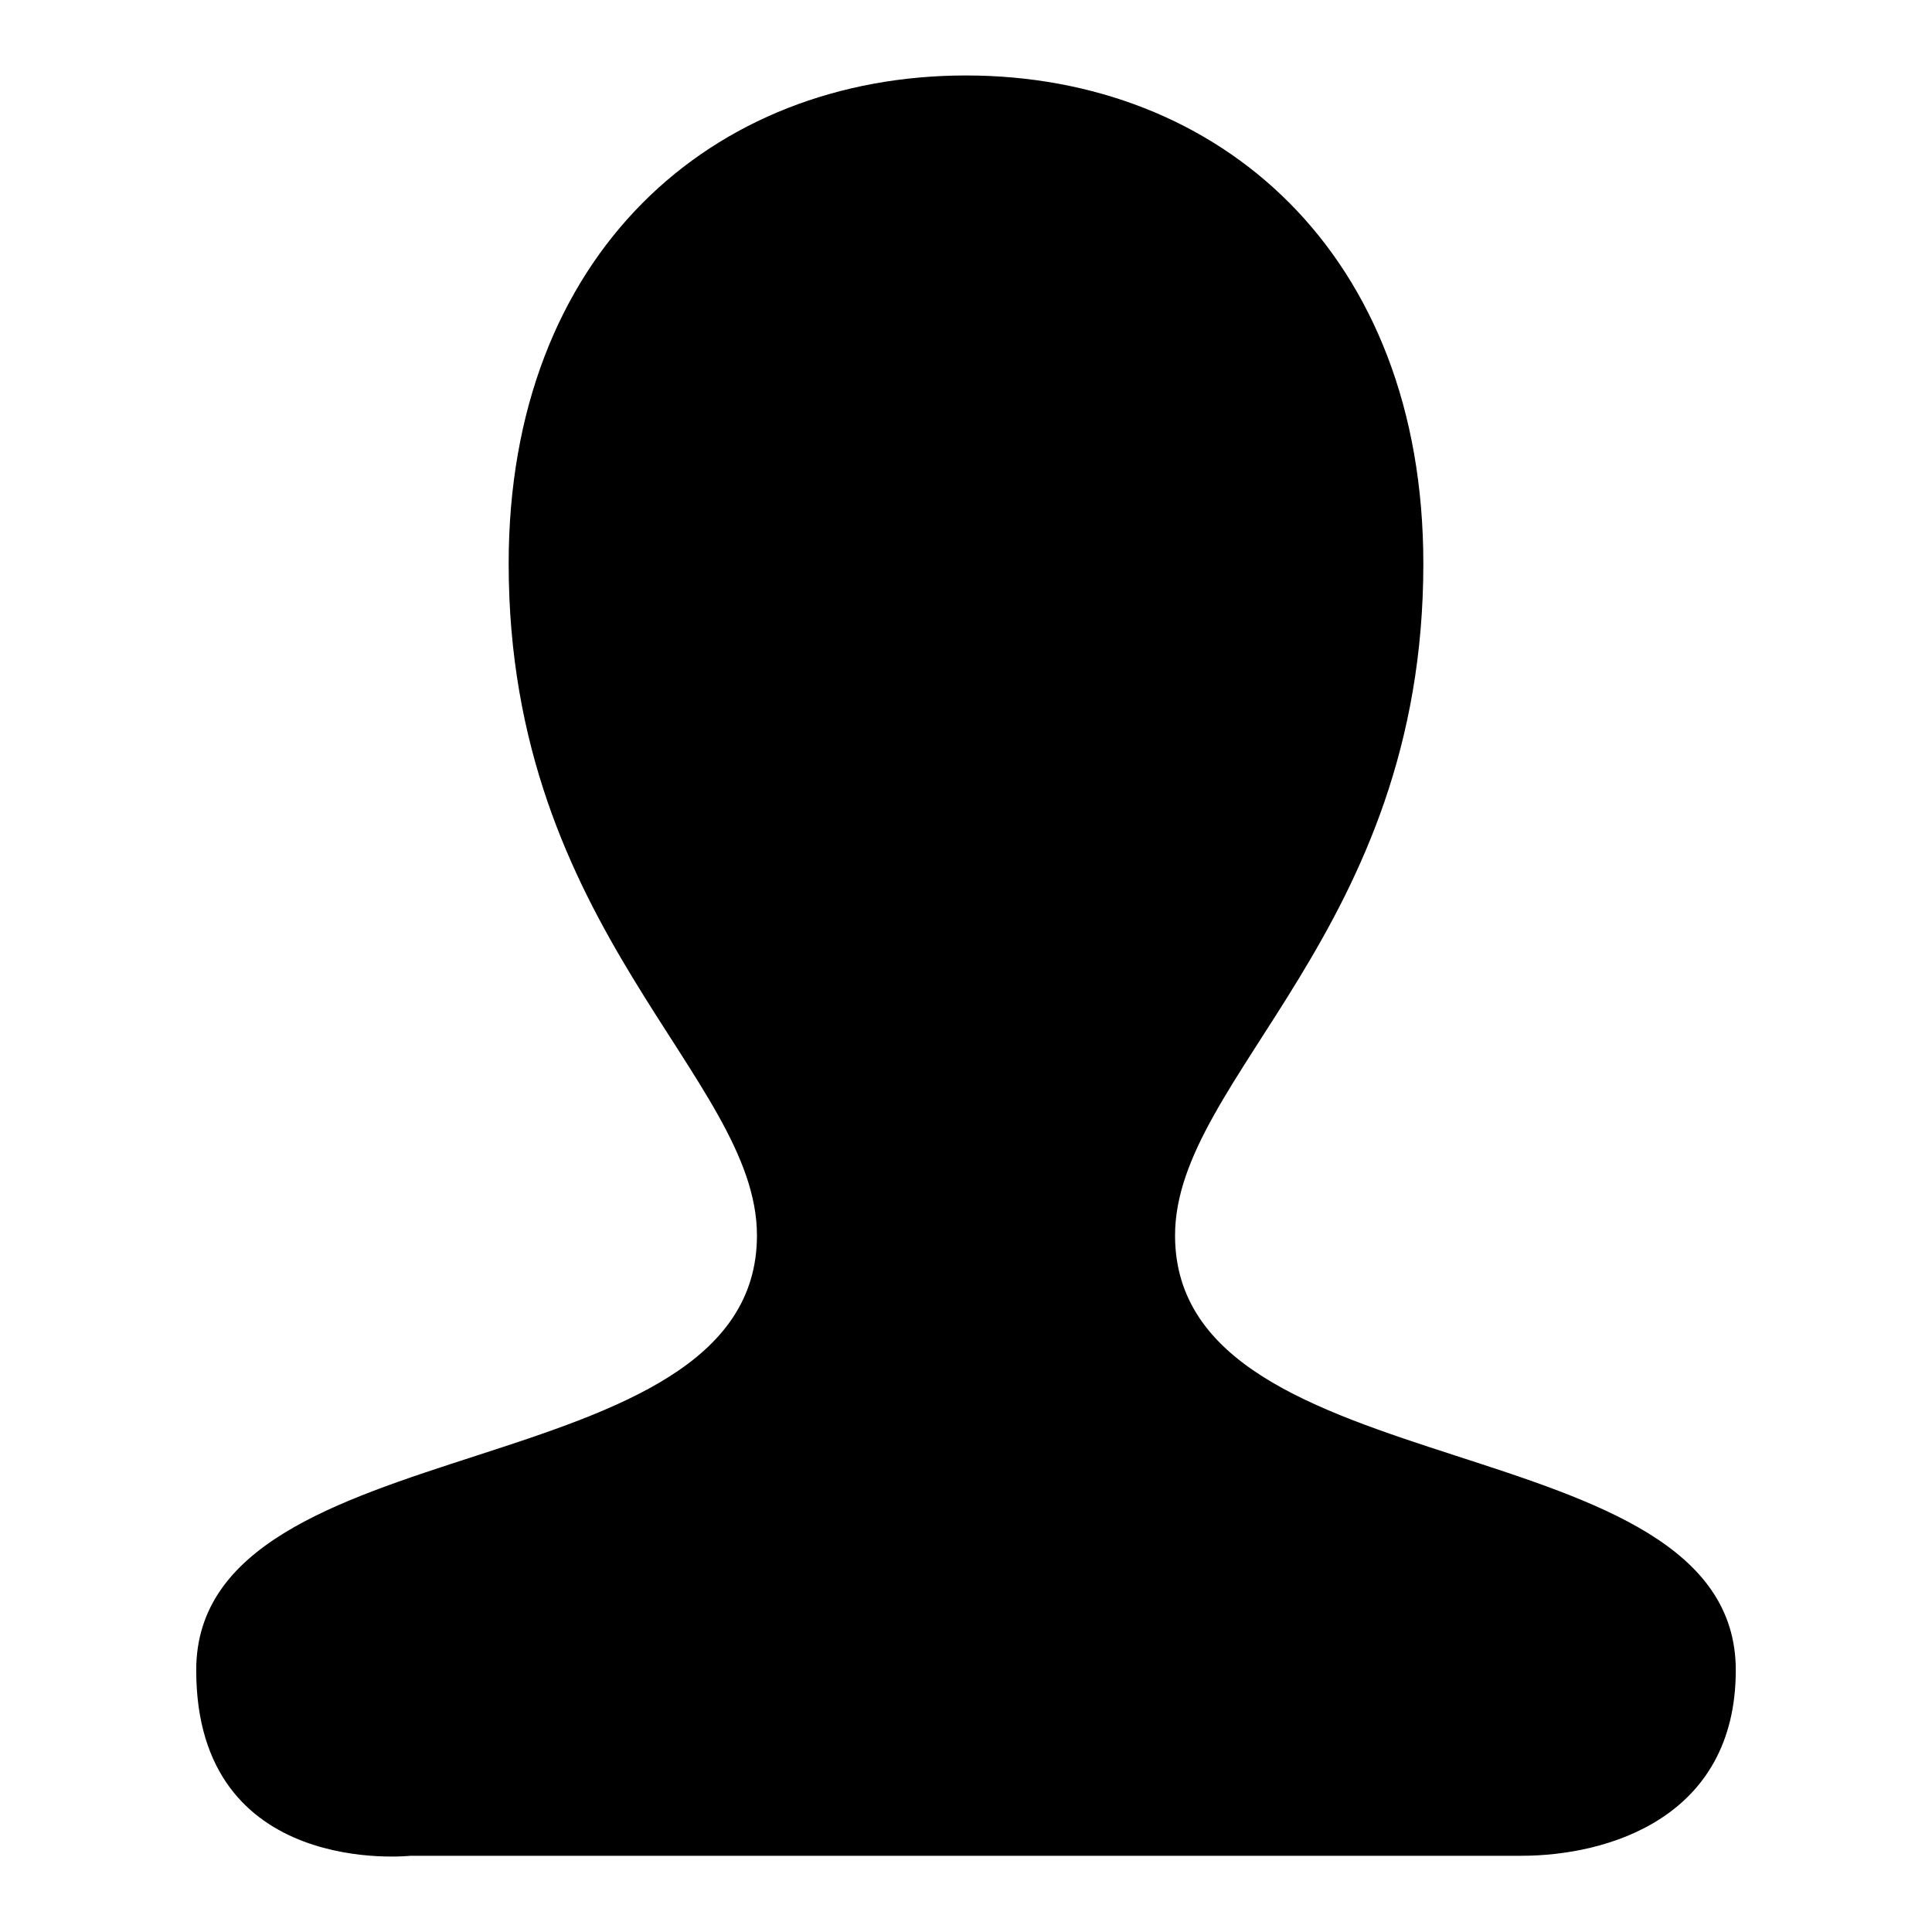 <?xml version="1.0" encoding="utf-8"?>
<!-- Svg Vector Icons : http://www.onlinewebfonts.com/icon -->
<!DOCTYPE svg PUBLIC "-//W3C//DTD SVG 1.1//EN" "http://www.w3.org/Graphics/SVG/1.1/DTD/svg11.dtd">
<svg version="1.1" xmlns="http://www.w3.org/2000/svg" xmlns:xlink="http://www.w3.org/1999/xlink" x="0px" y="0px" viewBox="0 0 256 256" enable-background="new 0 0 256 256" xml:space="preserve">
<g><g><path fill="#000000" d="M54.4,245.9c11.4,0,73.6,0,73.6,0h73.6c11.4,0,28.4-5,28.4-24.6c0-33-74.3-23.6-74.3-57.6c0-21,32.9-40.3,32.9-89c0-41.1-27-64.7-60.6-64.7S67.4,33.6,67.4,74.7c0,48.7,32.9,68,32.9,89c0,34-74.3,24.6-74.3,57.6C26,249,54.4,245.9,54.4,245.9z"/></g></g>
</svg>